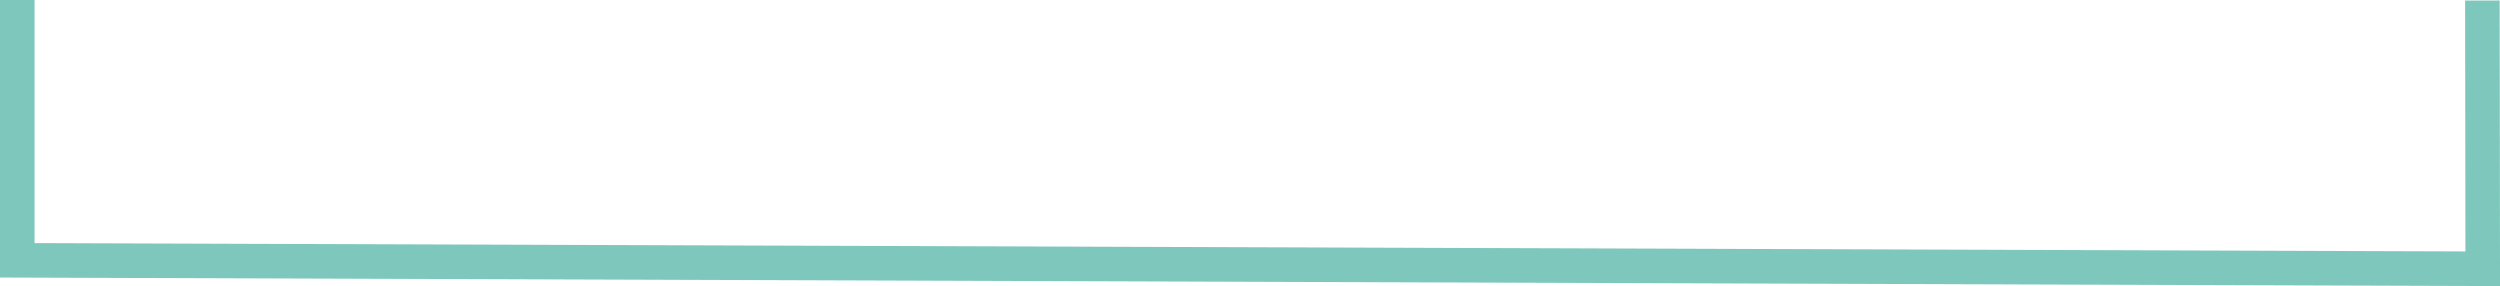 <?xml version="1.0" encoding="UTF-8"?>
<svg id="Laag_2" data-name="Laag 2" xmlns="http://www.w3.org/2000/svg" viewBox="0 0 144.73 16.56">
  <defs>
    <style>
      .cls-1 {
        fill: none;
        stroke: #7dc7bc;
        stroke-miterlimit: 10;
        stroke-width: 2px;
      }
    </style>
  </defs>
  <g id="Laag_1-2" data-name="Laag 1">
    <polyline class="cls-1" points="1 0 1 15.07 143.73 15.56 143.71 .03"/>
  </g>
</svg>